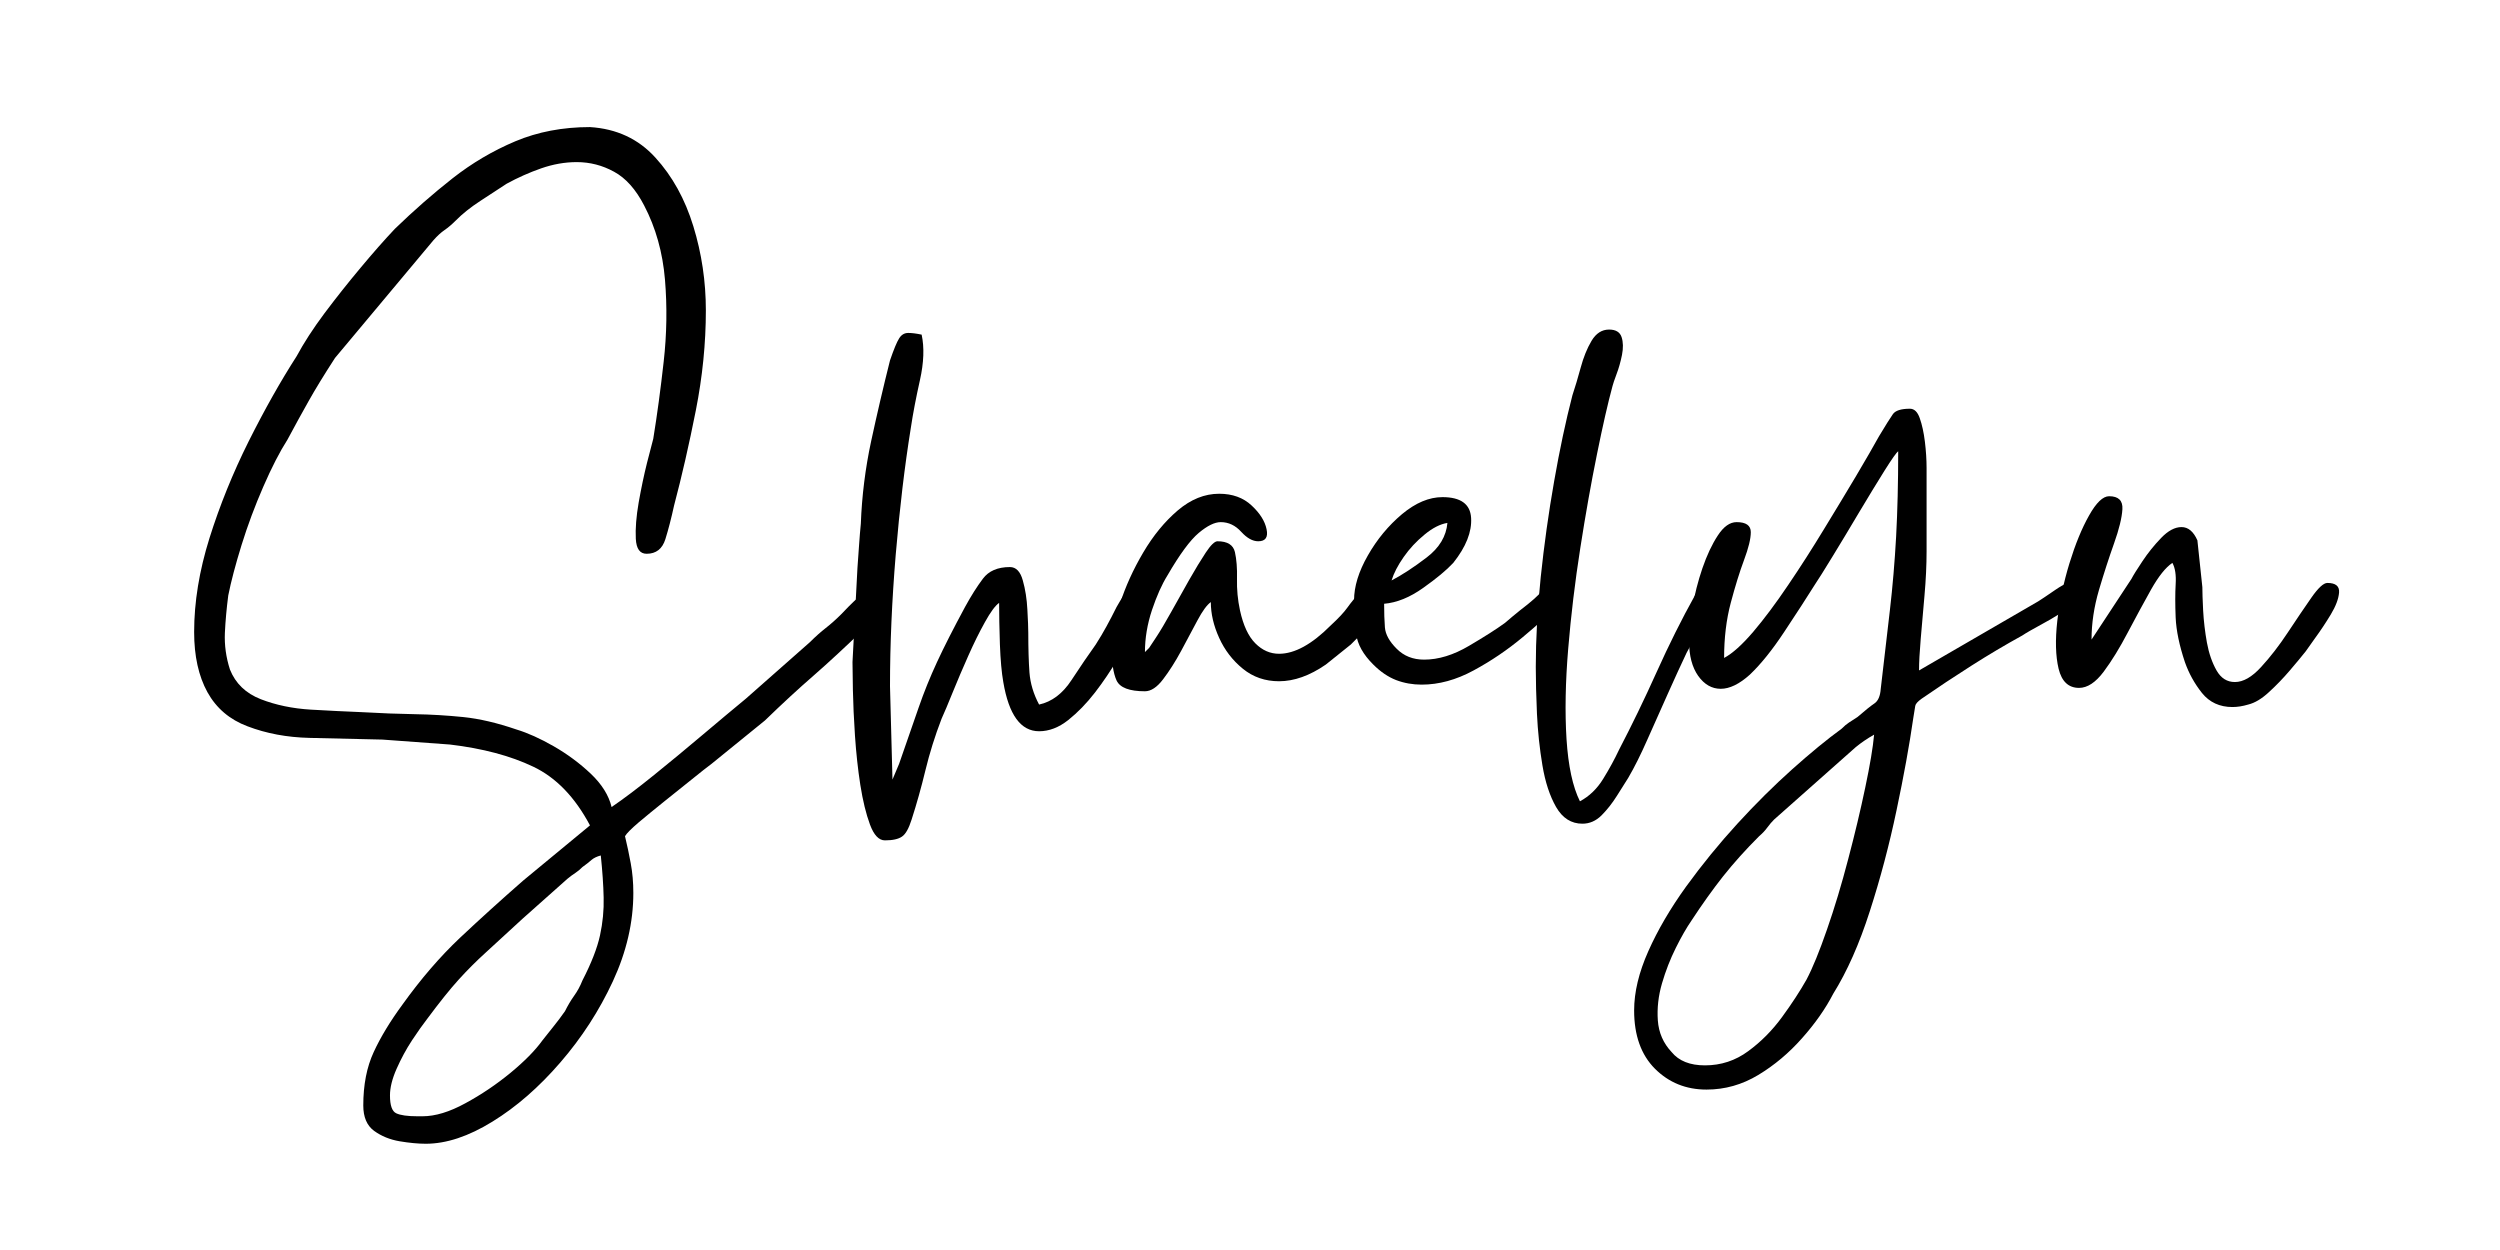 <svg version="1.0" preserveAspectRatio="xMidYMid meet" height="200" viewBox="0 0 300 150" zoomAndPan="magnify" width="400" xmlns:xlink="http://www.w3.org/1999/xlink" xmlns="http://www.w3.org/2000/svg"><defs><g></g></defs><g fill-opacity="1" fill="#000000"><g transform="translate(23.297, 87.75)"><g><path d="M 27.406 46.203 C 28.938 46.203 30.648 45.68 32.547 44.641 C 34.453 43.609 36.254 42.395 37.953 41 C 39.648 39.602 40.93 38.301 41.797 37.094 C 42.328 36.426 42.789 35.844 43.188 35.344 C 43.594 34.844 44.031 34.258 44.5 33.594 C 44.832 32.926 45.195 32.312 45.594 31.75 C 46 31.188 46.332 30.57 46.594 29.906 C 47.664 27.832 48.367 26.031 48.703 24.5 C 49.035 22.969 49.18 21.453 49.141 19.953 C 49.109 18.453 48.992 16.77 48.797 14.906 C 48.328 15.031 47.957 15.207 47.688 15.438 C 47.426 15.676 47.062 15.961 46.594 16.297 C 46.332 16.566 46.051 16.801 45.75 17 C 45.445 17.195 45.129 17.43 44.797 17.703 L 39.406 22.5 C 37.602 24.164 36.133 25.516 35 26.547 C 33.863 27.578 32.781 28.66 31.75 29.797 C 30.719 30.93 29.438 32.531 27.906 34.594 C 27.438 35.195 26.848 36.031 26.141 37.094 C 25.441 38.164 24.828 39.301 24.297 40.5 C 23.766 41.695 23.5 42.766 23.5 43.703 C 23.5 44.898 23.75 45.613 24.25 45.844 C 24.75 46.082 25.598 46.203 26.797 46.203 C 26.93 46.203 27.047 46.203 27.141 46.203 C 27.242 46.203 27.332 46.203 27.406 46.203 Z M 0 -11.906 C 0 -15.5 0.613 -19.258 1.844 -23.188 C 3.082 -27.125 4.648 -30.992 6.547 -34.797 C 8.453 -38.598 10.367 -42 12.297 -45 C 13.16 -46.602 14.273 -48.32 15.641 -50.156 C 17.016 -51.988 18.453 -53.801 19.953 -55.594 C 21.453 -57.395 22.832 -58.961 24.094 -60.297 C 26.363 -62.492 28.664 -64.508 31 -66.344 C 33.332 -68.176 35.848 -69.66 38.547 -70.797 C 41.242 -71.93 44.227 -72.5 47.5 -72.5 C 50.695 -72.301 53.312 -71.082 55.344 -68.844 C 57.383 -66.613 58.906 -63.863 59.906 -60.594 C 60.906 -57.332 61.406 -53.969 61.406 -50.5 C 61.406 -46.562 61.004 -42.562 60.203 -38.5 C 59.398 -34.438 58.531 -30.633 57.594 -27.094 C 57.258 -25.562 56.91 -24.211 56.547 -23.047 C 56.18 -21.879 55.43 -21.297 54.297 -21.297 C 53.492 -21.297 53.062 -21.895 53 -23.094 C 52.938 -24.301 53.051 -25.754 53.344 -27.453 C 53.645 -29.148 53.977 -30.734 54.344 -32.203 C 54.719 -33.672 54.969 -34.633 55.094 -35.094 C 55.562 -37.969 55.977 -41.051 56.344 -44.344 C 56.719 -47.645 56.77 -50.926 56.5 -54.188 C 56.227 -57.457 55.395 -60.426 54 -63.094 C 53 -65.031 51.797 -66.379 50.391 -67.141 C 48.992 -67.91 47.5 -68.297 45.906 -68.297 C 44.5 -68.297 43.078 -68.047 41.641 -67.547 C 40.211 -67.047 38.832 -66.43 37.5 -65.703 C 36.562 -65.098 35.508 -64.41 34.344 -63.641 C 33.176 -62.879 32.195 -62.098 31.406 -61.297 C 30.938 -60.828 30.484 -60.441 30.047 -60.141 C 29.617 -59.848 29.172 -59.438 28.703 -58.906 L 16.906 -44.797 C 15.57 -42.734 14.52 -41.016 13.75 -39.641 C 12.977 -38.273 12.129 -36.727 11.203 -35 C 10.266 -33.531 9.297 -31.645 8.297 -29.344 C 7.297 -27.051 6.426 -24.719 5.688 -22.344 C 4.957 -19.977 4.426 -17.961 4.094 -16.297 C 3.895 -14.766 3.758 -13.266 3.688 -11.797 C 3.625 -10.328 3.828 -8.863 4.297 -7.406 C 4.961 -5.738 6.195 -4.551 8 -3.844 C 9.801 -3.145 11.801 -2.727 14 -2.594 C 16.195 -2.469 18.195 -2.367 20 -2.297 C 22.395 -2.16 24.562 -2.078 26.5 -2.047 C 28.438 -2.016 30.367 -1.898 32.297 -1.703 C 34.234 -1.504 36.367 -1.004 38.703 -0.203 C 40.035 0.203 41.516 0.867 43.141 1.797 C 44.773 2.734 46.258 3.832 47.594 5.094 C 48.926 6.363 49.758 7.695 50.094 9.094 C 51.562 8.094 53.258 6.812 55.188 5.25 C 57.125 3.688 59.078 2.07 61.047 0.406 C 63.016 -1.258 64.734 -2.695 66.203 -3.906 L 73.906 -10.703 C 74.57 -11.367 75.203 -11.93 75.797 -12.391 C 76.398 -12.859 77.035 -13.426 77.703 -14.094 C 78.836 -15.301 79.688 -16.102 80.25 -16.5 C 80.812 -16.895 81.297 -17.094 81.703 -17.094 C 81.961 -17.094 82.191 -17.062 82.391 -17 C 82.598 -16.938 82.832 -16.867 83.094 -16.797 C 83.094 -16.129 83.16 -15.727 83.297 -15.594 C 83.43 -15.469 83.484 -15.352 83.453 -15.25 C 83.422 -15.145 83.188 -14.91 82.75 -14.547 C 82.312 -14.18 81.531 -13.43 80.406 -12.297 C 78.195 -10.16 76.176 -8.289 74.344 -6.688 C 72.508 -5.094 70.562 -3.297 68.5 -1.297 L 62.094 3.906 C 61.562 4.301 60.781 4.914 59.75 5.75 C 58.719 6.582 57.617 7.461 56.453 8.391 C 55.285 9.328 54.25 10.176 53.344 10.938 C 52.445 11.707 51.898 12.258 51.703 12.594 C 51.961 13.664 52.191 14.75 52.391 15.844 C 52.598 16.945 52.703 18.133 52.703 19.406 C 52.703 22.938 51.883 26.469 50.25 30 C 48.613 33.531 46.508 36.781 43.938 39.75 C 41.375 42.719 38.66 45.082 35.797 46.844 C 32.93 48.613 30.266 49.5 27.797 49.5 C 26.867 49.5 25.82 49.398 24.656 49.203 C 23.488 49.004 22.469 48.586 21.594 47.953 C 20.727 47.316 20.297 46.301 20.297 44.906 C 20.297 42.438 20.711 40.301 21.547 38.5 C 22.379 36.695 23.531 34.797 25 32.797 C 27.195 29.734 29.492 27.066 31.891 24.797 C 34.297 22.535 36.832 20.238 39.5 17.906 L 47.5 11.297 C 45.695 7.898 43.426 5.551 40.688 4.25 C 37.957 2.945 34.629 2.062 30.703 1.594 L 22.594 1 C 19.469 0.938 16.551 0.867 13.844 0.797 C 11.145 0.734 8.664 0.27 6.406 -0.594 C 4.27 -1.395 2.664 -2.758 1.594 -4.688 C 0.531 -6.625 0 -9.031 0 -11.906 Z M 0 -11.906"></path></g></g></g><g fill-opacity="1" fill="#000000"><g transform="translate(102.894, 87.75)"><g><path d="M -0.594 -8.297 L 0 -19.594 C 0.062 -20.332 0.125 -21.219 0.188 -22.25 C 0.258 -23.281 0.332 -24.164 0.406 -24.906 C 0.531 -28.238 0.941 -31.535 1.641 -34.797 C 2.348 -38.066 3.102 -41.301 3.906 -44.5 C 4.363 -45.832 4.727 -46.711 5 -47.141 C 5.27 -47.578 5.633 -47.797 6.094 -47.797 C 6.301 -47.797 6.535 -47.781 6.797 -47.75 C 7.066 -47.719 7.367 -47.664 7.703 -47.594 C 8.035 -46.062 7.969 -44.242 7.5 -42.141 C 7.031 -40.047 6.664 -38.133 6.406 -36.406 C 5.664 -31.801 5.062 -26.734 4.594 -21.203 C 4.133 -15.672 3.906 -10.406 3.906 -5.406 L 4.203 5.797 L 5 3.906 C 5.938 1.238 6.719 -1.008 7.344 -2.844 C 7.977 -4.676 8.711 -6.492 9.547 -8.297 C 10.379 -10.098 11.5 -12.301 12.906 -14.906 C 13.633 -16.238 14.348 -17.367 15.047 -18.297 C 15.742 -19.234 16.828 -19.703 18.297 -19.703 C 19.035 -19.703 19.551 -19.164 19.844 -18.094 C 20.145 -17.031 20.328 -15.863 20.391 -14.594 C 20.461 -13.332 20.5 -12.398 20.5 -11.797 C 20.5 -9.93 20.547 -8.348 20.641 -7.047 C 20.742 -5.742 21.129 -4.461 21.797 -3.203 C 23.328 -3.535 24.625 -4.516 25.688 -6.141 C 26.758 -7.773 27.727 -9.195 28.594 -10.406 C 29.062 -11.133 29.492 -11.863 29.891 -12.594 C 30.297 -13.332 30.695 -14.102 31.094 -14.906 C 31.695 -15.969 32.18 -16.695 32.547 -17.094 C 32.91 -17.5 33.297 -17.703 33.703 -17.703 C 33.898 -17.703 34.266 -17.633 34.797 -17.5 C 35.129 -16.301 35.062 -15.332 34.594 -14.594 C 34.133 -13.863 33.633 -13 33.094 -12 C 32.633 -11.133 32.004 -10.016 31.203 -8.641 C 30.398 -7.273 29.5 -5.941 28.5 -4.641 C 27.5 -3.348 26.43 -2.25 25.297 -1.344 C 24.16 -0.445 22.992 0 21.797 0 C 19.598 0 18.164 -1.969 17.5 -5.906 C 17.301 -7.031 17.164 -8.539 17.094 -10.438 C 17.031 -12.344 17 -14 17 -15.406 C 16.531 -15.07 15.961 -14.301 15.297 -13.094 C 14.629 -11.895 13.961 -10.547 13.297 -9.047 C 12.629 -7.547 12.008 -6.094 11.438 -4.688 C 10.875 -3.289 10.426 -2.227 10.094 -1.5 C 9.301 0.562 8.656 2.625 8.156 4.688 C 7.656 6.758 7.102 8.727 6.5 10.594 C 6.164 11.664 5.781 12.348 5.344 12.641 C 4.914 12.941 4.234 13.094 3.297 13.094 C 2.566 13.094 1.969 12.457 1.5 11.188 C 1.031 9.926 0.645 8.344 0.344 6.438 C 0.051 4.539 -0.16 2.578 -0.297 0.547 C -0.43 -1.484 -0.516 -3.316 -0.547 -4.953 C -0.578 -6.586 -0.594 -7.703 -0.594 -8.297 Z M -0.594 -8.297"></path></g></g></g><g fill-opacity="1" fill="#000000"><g transform="translate(133.393, 87.75)"><g><path d="M 0 -10.094 C 0 -11.5 0.332 -13.234 1 -15.297 C 1.664 -17.367 2.598 -19.422 3.797 -21.453 C 4.992 -23.484 6.375 -25.164 7.938 -26.5 C 9.508 -27.832 11.164 -28.5 12.906 -28.5 C 14.5 -28.5 15.797 -28.031 16.797 -27.094 C 17.797 -26.164 18.395 -25.219 18.594 -24.25 C 18.801 -23.281 18.469 -22.797 17.594 -22.797 C 16.926 -22.797 16.242 -23.176 15.547 -23.938 C 14.848 -24.707 14.031 -25.094 13.094 -25.094 C 12.363 -25.094 11.484 -24.66 10.453 -23.797 C 9.422 -22.93 8.172 -21.234 6.703 -18.703 C 6.035 -17.629 5.414 -16.242 4.844 -14.547 C 4.281 -12.848 4 -11.164 4 -9.5 C 4.133 -9.633 4.18 -9.68 4.141 -9.641 C 4.109 -9.609 4.227 -9.727 4.5 -10 L 5.297 -11.203 C 5.828 -12.004 6.441 -13.035 7.141 -14.297 C 7.848 -15.566 8.566 -16.848 9.297 -18.141 C 10.035 -19.441 10.703 -20.539 11.297 -21.438 C 11.898 -22.344 12.367 -22.797 12.703 -22.797 C 13.898 -22.797 14.598 -22.363 14.797 -21.5 C 14.992 -20.633 15.078 -19.566 15.047 -18.297 C 15.016 -17.035 15.133 -15.77 15.406 -14.5 C 15.801 -12.695 16.414 -11.379 17.25 -10.547 C 18.082 -9.711 19.031 -9.297 20.094 -9.297 C 21.969 -9.297 24.035 -10.43 26.297 -12.703 C 27.234 -13.566 27.898 -14.281 28.297 -14.844 C 28.703 -15.414 29.238 -16.066 29.906 -16.797 C 30.363 -17.461 30.961 -17.797 31.703 -17.797 C 32.43 -17.797 32.742 -17.176 32.641 -15.938 C 32.547 -14.707 31.234 -12.863 28.703 -10.406 L 25.703 -8 C 23.766 -6.664 21.895 -6 20.094 -6 C 18.426 -6 16.977 -6.5 15.75 -7.5 C 14.52 -8.5 13.57 -9.734 12.906 -11.203 C 12.238 -12.672 11.906 -14.102 11.906 -15.5 C 11.438 -15.164 10.898 -14.43 10.297 -13.297 C 9.703 -12.16 9.051 -10.941 8.344 -9.641 C 7.645 -8.348 6.926 -7.219 6.188 -6.25 C 5.457 -5.281 4.727 -4.797 4 -4.797 C 2.133 -4.797 1 -5.227 0.594 -6.094 C 0.195 -6.969 0 -8.301 0 -10.094 Z M 0 -10.094"></path></g></g></g><g fill-opacity="1" fill="#000000"><g transform="translate(162.392, 87.75)"><g><path d="M 4.594 -18.094 C 5.863 -18.758 7.266 -19.676 8.797 -20.844 C 10.328 -22.008 11.16 -23.395 11.297 -25 C 10.43 -24.863 9.516 -24.395 8.547 -23.594 C 7.578 -22.801 6.742 -21.906 6.047 -20.906 C 5.348 -19.906 4.863 -18.969 4.594 -18.094 Z M 0.094 -15.703 C 0.094 -17.367 0.645 -19.164 1.75 -21.094 C 2.852 -23.031 4.219 -24.68 5.844 -26.047 C 7.477 -27.41 9.098 -28.094 10.703 -28.094 C 12.898 -28.094 14.047 -27.258 14.141 -25.594 C 14.242 -23.926 13.531 -22.129 12 -20.203 C 11.195 -19.336 9.992 -18.336 8.391 -17.203 C 6.797 -16.066 5.234 -15.43 3.703 -15.297 C 3.703 -14.234 3.734 -13.285 3.797 -12.453 C 3.867 -11.617 4.336 -10.77 5.203 -9.906 C 6.066 -9.031 7.164 -8.594 8.5 -8.594 C 10.227 -8.594 12.023 -9.145 13.891 -10.25 C 15.766 -11.352 17.203 -12.27 18.203 -13 C 18.598 -13.332 18.91 -13.598 19.141 -13.797 C 19.379 -13.992 19.664 -14.227 20 -14.5 C 21.395 -15.562 22.273 -16.344 22.641 -16.844 C 23.016 -17.344 23.332 -17.676 23.594 -17.844 C 23.863 -18.008 24.5 -18.094 25.5 -18.094 C 25.633 -17.363 25.68 -16.863 25.641 -16.594 C 25.609 -16.332 25.363 -15.938 24.906 -15.406 C 23.695 -14.195 22.176 -12.828 20.344 -11.297 C 18.508 -9.766 16.539 -8.43 14.438 -7.297 C 12.344 -6.16 10.266 -5.594 8.203 -5.594 C 7.129 -5.594 6.109 -5.773 5.141 -6.141 C 4.18 -6.516 3.27 -7.133 2.406 -8 C 1.195 -9.195 0.508 -10.426 0.344 -11.688 C 0.176 -12.957 0.094 -14.297 0.094 -15.703 Z M 0.094 -15.703"></path></g></g></g><g fill-opacity="1" fill="#000000"><g transform="translate(184.091, 87.75)"><g><path d="M 0.203 -7.703 C 0.203 -11.035 0.398 -14.633 0.797 -18.5 C 1.203 -22.363 1.738 -26.195 2.406 -30 C 3.07 -33.801 3.801 -37.234 4.594 -40.297 C 4.926 -41.297 5.258 -42.41 5.594 -43.641 C 5.926 -44.879 6.359 -45.945 6.891 -46.844 C 7.43 -47.75 8.133 -48.203 9 -48.203 C 9.801 -48.203 10.301 -47.898 10.5 -47.297 C 10.695 -46.703 10.711 -45.988 10.547 -45.156 C 10.379 -44.32 10.16 -43.551 9.891 -42.844 C 9.629 -42.145 9.469 -41.664 9.406 -41.406 C 8.863 -39.406 8.242 -36.688 7.547 -33.25 C 6.848 -29.812 6.18 -26.062 5.547 -22 C 4.91 -17.938 4.426 -13.906 4.094 -9.906 C 3.758 -5.906 3.691 -2.289 3.891 0.938 C 4.098 4.176 4.633 6.664 5.5 8.406 C 6.633 7.801 7.566 6.898 8.297 5.703 C 9.035 4.504 9.672 3.336 10.203 2.203 C 11.734 -0.734 13.234 -3.832 14.703 -7.094 C 16.172 -10.363 17.703 -13.43 19.297 -16.297 C 19.828 -17.367 20.395 -17.906 21 -17.906 C 21.27 -17.906 21.488 -17.785 21.656 -17.547 C 21.82 -17.316 21.906 -17.066 21.906 -16.797 C 21.906 -16.598 21.633 -15.961 21.094 -14.891 C 20.562 -13.828 20.008 -12.727 19.438 -11.594 C 18.875 -10.469 18.492 -9.738 18.297 -9.406 C 17.629 -8 16.879 -6.363 16.047 -4.5 C 15.211 -2.633 14.395 -0.801 13.594 1 C 12.801 2.801 12.035 4.332 11.297 5.594 C 10.961 6.133 10.508 6.852 9.938 7.75 C 9.375 8.645 8.758 9.426 8.094 10.094 C 7.426 10.758 6.66 11.094 5.797 11.094 C 4.461 11.094 3.41 10.426 2.641 9.094 C 1.879 7.758 1.332 6.094 1 4.094 C 0.664 2.094 0.445 0.031 0.344 -2.094 C 0.25 -4.227 0.203 -6.098 0.203 -7.703 Z M 0.203 -7.703"></path></g></g></g><g fill-opacity="1" fill="#000000"><g transform="translate(201.69, 87.75)"><g><path d="M 2.906 40.094 C 4.832 40.094 6.562 39.523 8.094 38.391 C 9.633 37.266 10.988 35.898 12.156 34.297 C 13.32 32.703 14.301 31.203 15.094 29.797 C 15.832 28.398 16.648 26.398 17.547 23.797 C 18.453 21.203 19.301 18.383 20.094 15.344 C 20.895 12.312 21.578 9.445 22.141 6.75 C 22.711 4.051 23.066 1.938 23.203 0.406 C 22.398 0.863 21.664 1.363 21 1.906 L 11.203 10.594 C 10.93 10.863 10.66 11.18 10.391 11.547 C 10.129 11.91 9.801 12.258 9.406 12.594 C 7.801 14.195 6.363 15.797 5.094 17.391 C 3.832 18.992 2.566 20.766 1.297 22.703 C 0.703 23.566 0.07 24.664 -0.594 26 C -1.258 27.332 -1.812 28.75 -2.25 30.25 C -2.688 31.75 -2.852 33.234 -2.75 34.703 C -2.645 36.172 -2.094 37.438 -1.094 38.5 C -0.227 39.562 1.102 40.094 2.906 40.094 Z M 5.203 -8.797 C 6.203 -9.328 7.367 -10.375 8.703 -11.938 C 10.035 -13.508 11.43 -15.379 12.891 -17.547 C 14.359 -19.711 15.789 -21.945 17.188 -24.25 C 18.594 -26.551 19.879 -28.68 21.047 -30.641 C 22.211 -32.609 23.129 -34.195 23.797 -35.406 C 24.598 -36.738 25.148 -37.617 25.453 -38.047 C 25.754 -38.484 26.438 -38.703 27.5 -38.703 C 28.031 -38.703 28.426 -38.316 28.688 -37.547 C 28.957 -36.785 29.16 -35.852 29.297 -34.75 C 29.43 -33.645 29.5 -32.594 29.5 -31.594 C 29.5 -30.594 29.5 -29.828 29.5 -29.297 L 29.5 -21.594 C 29.5 -19.926 29.414 -18.16 29.25 -16.297 C 29.082 -14.43 28.93 -12.695 28.797 -11.094 C 28.66 -9.5 28.594 -8.234 28.594 -7.297 L 42.906 -15.594 C 43.238 -15.801 43.938 -16.27 45 -17 C 46.062 -17.727 46.961 -18.094 47.703 -18.094 C 48.297 -18.094 48.594 -17.727 48.594 -17 C 48.594 -16.531 48.039 -15.895 46.938 -15.094 C 45.844 -14.301 44.676 -13.57 43.438 -12.906 C 42.207 -12.238 41.395 -11.77 41 -11.5 C 38.938 -10.363 36.883 -9.145 34.844 -7.844 C 32.812 -6.551 30.832 -5.238 28.906 -3.906 C 28.438 -3.57 28.18 -3.285 28.141 -3.047 C 28.109 -2.816 28.031 -2.332 27.906 -1.594 C 27.438 1.664 26.766 5.363 25.891 9.5 C 25.023 13.633 23.957 17.664 22.688 21.594 C 21.426 25.531 19.961 28.832 18.297 31.5 C 17.367 33.301 16.117 35.082 14.547 36.844 C 12.984 38.613 11.234 40.082 9.297 41.25 C 7.367 42.414 5.301 43 3.094 43 C 0.633 43 -1.426 42.164 -3.094 40.5 C -4.758 38.832 -5.594 36.5 -5.594 33.5 C -5.594 31.301 -5.023 28.93 -3.891 26.391 C -2.766 23.859 -1.254 21.273 0.641 18.641 C 2.547 16.016 4.598 13.5 6.797 11.094 C 8.992 8.695 11.191 6.516 13.391 4.547 C 15.598 2.578 17.566 0.961 19.297 -0.297 C 19.629 -0.629 19.926 -0.879 20.188 -1.047 C 20.457 -1.211 20.797 -1.43 21.203 -1.703 C 22.129 -2.504 22.812 -3.051 23.25 -3.344 C 23.688 -3.645 23.938 -4.227 24 -5.094 C 24.395 -8.5 24.758 -11.633 25.094 -14.5 C 25.426 -17.363 25.676 -20.312 25.844 -23.344 C 26.008 -26.383 26.094 -29.801 26.094 -33.594 C 25.895 -33.469 25.344 -32.688 24.438 -31.25 C 23.539 -29.812 22.523 -28.145 21.391 -26.25 C 20.266 -24.352 19.203 -22.586 18.203 -20.953 C 17.203 -19.316 16.5 -18.195 16.094 -17.594 C 15.094 -16 13.875 -14.117 12.438 -11.953 C 11.008 -9.785 9.629 -8.066 8.297 -6.797 C 7.035 -5.66 5.867 -5.094 4.797 -5.094 C 3.734 -5.094 2.832 -5.609 2.094 -6.641 C 1.363 -7.68 1 -9.066 1 -10.797 C 1 -11.867 1.129 -13.203 1.391 -14.797 C 1.66 -16.398 2.062 -17.984 2.594 -19.547 C 3.133 -21.117 3.754 -22.438 4.453 -23.5 C 5.148 -24.562 5.898 -25.094 6.703 -25.094 C 7.836 -25.094 8.406 -24.691 8.406 -23.891 C 8.406 -23.098 8.133 -21.984 7.594 -20.547 C 7.062 -19.117 6.531 -17.406 6 -15.406 C 5.469 -13.406 5.203 -11.203 5.203 -8.797 Z M 5.203 -8.797"></path></g></g></g><g fill-opacity="1" fill="#000000"><g transform="translate(246.688, 87.75)"><g><path d="M 2.797 -5.203 C 1.535 -5.203 0.719 -5.969 0.344 -7.5 C -0.02 -9.031 -0.07 -10.945 0.188 -13.25 C 0.457 -15.551 0.941 -17.848 1.641 -20.141 C 2.348 -22.441 3.133 -24.359 4 -25.891 C 4.863 -27.43 5.664 -28.203 6.406 -28.203 C 7.531 -28.203 8.062 -27.68 8 -26.641 C 7.938 -25.609 7.602 -24.242 7 -22.547 C 6.395 -20.848 5.789 -18.984 5.188 -16.953 C 4.594 -14.922 4.297 -12.938 4.297 -11 L 9.094 -18.297 C 9.301 -18.703 9.738 -19.406 10.406 -20.406 C 11.07 -21.406 11.82 -22.336 12.656 -23.203 C 13.488 -24.066 14.301 -24.5 15.094 -24.5 C 15.895 -24.5 16.531 -23.969 17 -22.906 L 17.594 -17.297 C 17.594 -16.703 17.625 -15.77 17.688 -14.5 C 17.758 -13.227 17.91 -11.941 18.141 -10.641 C 18.379 -9.348 18.766 -8.234 19.297 -7.297 C 19.828 -6.367 20.562 -5.906 21.5 -5.906 C 22.5 -5.906 23.547 -6.504 24.641 -7.703 C 25.742 -8.898 26.812 -10.281 27.844 -11.844 C 28.883 -13.414 29.82 -14.801 30.656 -16 C 31.488 -17.195 32.133 -17.797 32.594 -17.797 C 33.594 -17.797 34.062 -17.41 34 -16.641 C 33.938 -15.879 33.602 -15 33 -14 C 32.395 -13 31.773 -12.066 31.141 -11.203 C 30.516 -10.336 30.133 -9.801 30 -9.594 C 29.531 -9 28.895 -8.234 28.094 -7.297 C 27.301 -6.367 26.469 -5.504 25.594 -4.703 C 24.727 -3.898 23.895 -3.398 23.094 -3.203 C 22.426 -3.004 21.797 -2.906 21.203 -2.906 C 19.672 -2.906 18.453 -3.469 17.547 -4.594 C 16.648 -5.727 15.969 -6.961 15.5 -8.297 C 14.832 -10.297 14.461 -12.078 14.391 -13.641 C 14.328 -15.211 14.328 -16.547 14.391 -17.641 C 14.461 -18.742 14.332 -19.598 14 -20.203 C 13.195 -19.672 12.344 -18.602 11.438 -17 C 10.539 -15.395 9.609 -13.676 8.641 -11.844 C 7.68 -10.008 6.719 -8.441 5.75 -7.141 C 4.781 -5.848 3.797 -5.203 2.797 -5.203 Z M 2.797 -5.203"></path></g></g></g></svg>